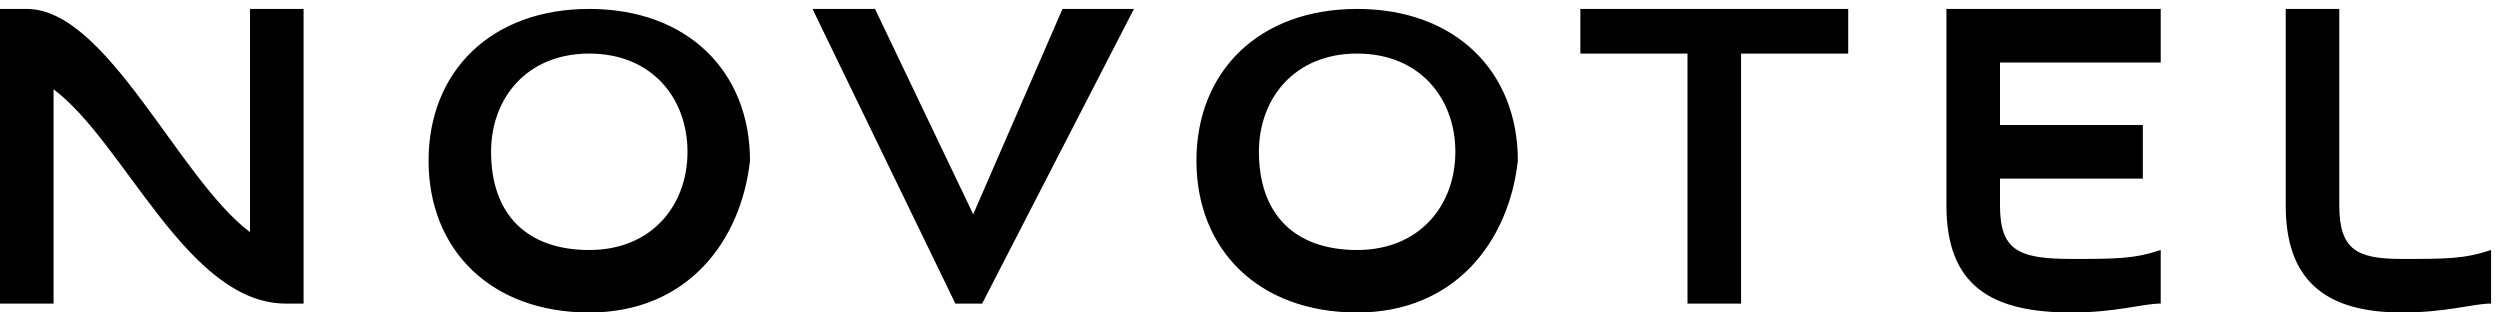 <svg xmlns="http://www.w3.org/2000/svg" viewBox="0 0 28 3.5"><path class="st0" d="M3.2 3.4C2.1 3.4 1.4 1.6.6 1v2.4H0V.1h.3C1.2.1 2 2 2.8 2.6V.1h.6v3.3h-.2zM6.6 3.5c-1.1 0-1.8-.7-1.8-1.7S5.5.1 6.6.1s1.8.7 1.8 1.7c-.1.9-.7 1.7-1.8 1.7m0-2.9c-.7 0-1.1.5-1.1 1.1 0 .7.4 1.1 1.1 1.1.7 0 1.1-.5 1.1-1.1 0-.6-.4-1.1-1.1-1.1M11 3.4h-.3L9.1.1h.7l1.1 2.3 1-2.3h.8zM15.2 3.5c-1.1 0-1.8-.7-1.8-1.7S14.1.1 15.2.1 17 .8 17 1.8c-.1.9-.7 1.7-1.8 1.7m0-2.9c-.7 0-1.1.5-1.1 1.1 0 .7.4 1.1 1.1 1.1.7 0 1.1-.5 1.1-1.1 0-.6-.4-1.1-1.1-1.1M19.5.6v2.8h-.6V.6h-1.2V.1h3v.5zM23.2 3.5c-.9 0-1.4-.3-1.4-1.2V.1h2.4v.6h-1.8v.7H24V2h-1.6v.3c0 .5.2.6.8.6.5 0 .7 0 1-.1v.6c-.2 0-.5.1-1 .1M26.9 3.5c-.9 0-1.3-.4-1.3-1.2V.1h.6v2.2c0 .5.2.6.7.6.5 0 .7 0 1-.1v.6c-.2 0-.5.1-1 .1"/></svg>